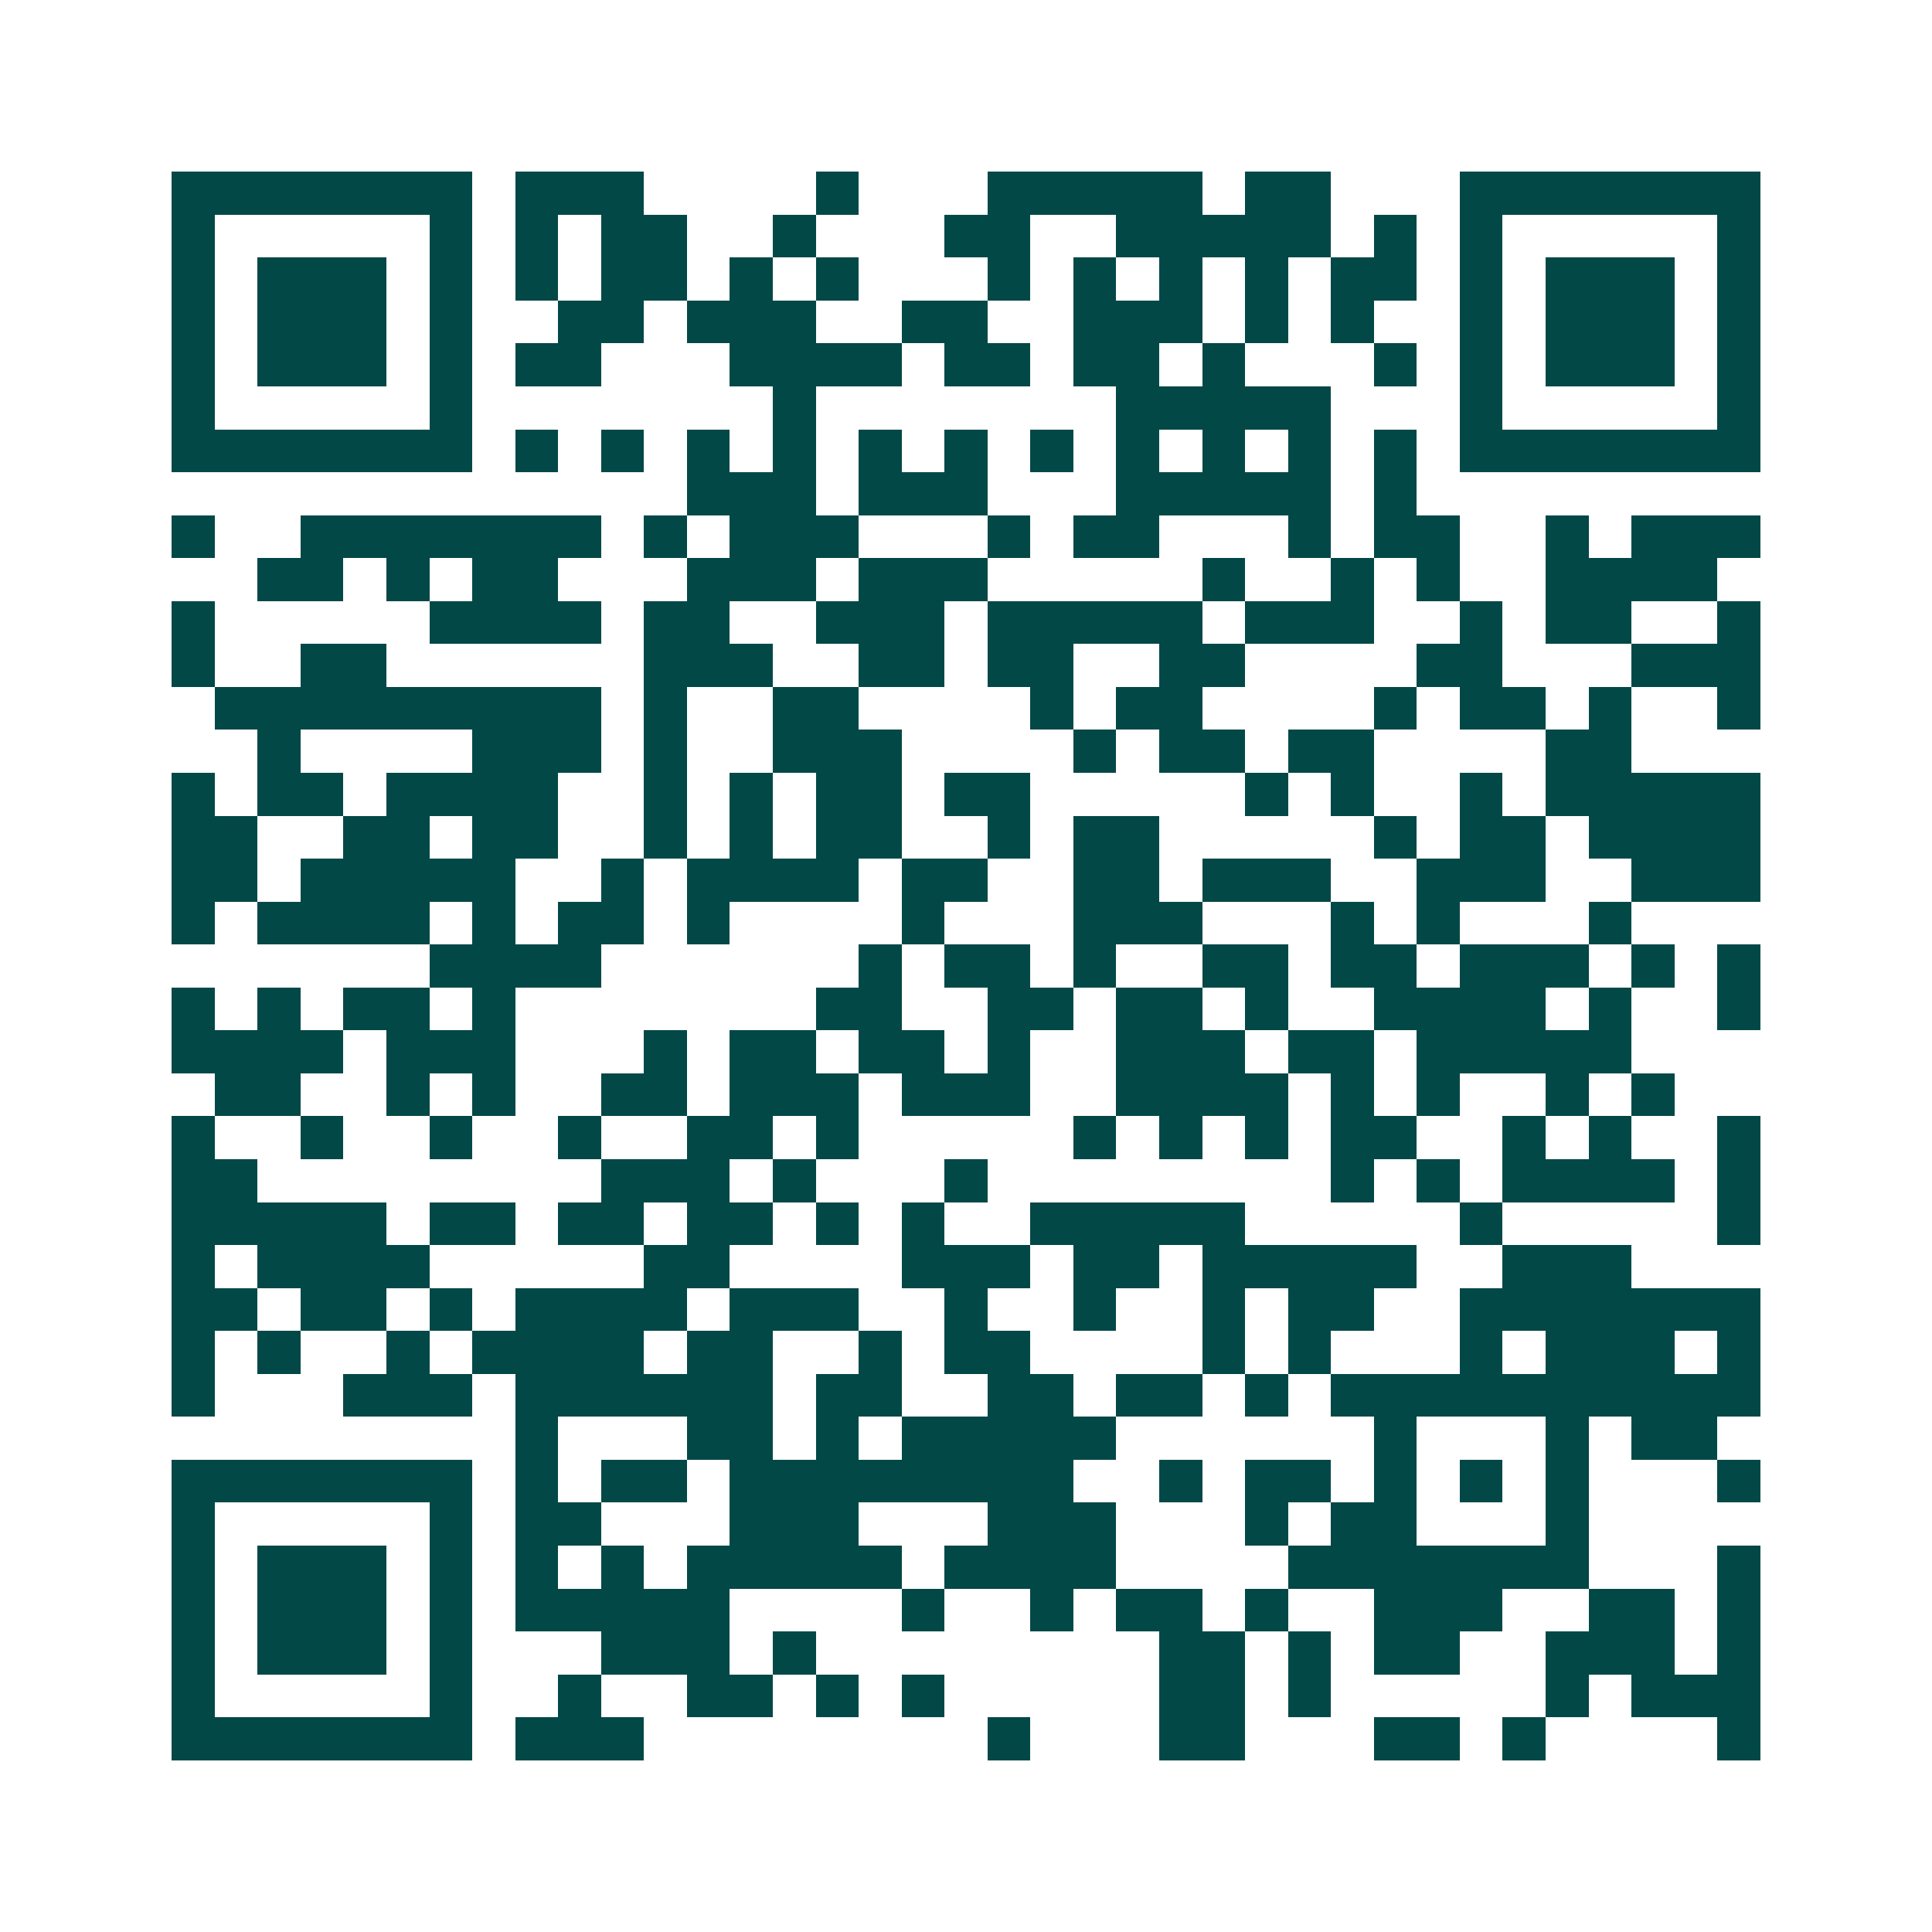 <svg xmlns="http://www.w3.org/2000/svg" width="200" height="200" viewBox="0 0 45 45" shape-rendering="crispEdges"><path fill="#ffffff" d="M0 0h45v45H0z"/><path stroke="#014847" d="M4 4.5h7m1 0h3m4 0h1m3 0h5m1 0h2m3 0h7M4 5.5h1m5 0h1m1 0h1m1 0h2m2 0h1m3 0h2m2 0h5m1 0h1m1 0h1m5 0h1M4 6.5h1m1 0h3m1 0h1m1 0h1m1 0h2m1 0h1m1 0h1m3 0h1m1 0h1m1 0h1m1 0h1m1 0h2m1 0h1m1 0h3m1 0h1M4 7.5h1m1 0h3m1 0h1m2 0h2m1 0h3m2 0h2m2 0h3m1 0h1m1 0h1m2 0h1m1 0h3m1 0h1M4 8.5h1m1 0h3m1 0h1m1 0h2m3 0h4m1 0h2m1 0h2m1 0h1m3 0h1m1 0h1m1 0h3m1 0h1M4 9.5h1m5 0h1m7 0h1m7 0h5m3 0h1m5 0h1M4 10.5h7m1 0h1m1 0h1m1 0h1m1 0h1m1 0h1m1 0h1m1 0h1m1 0h1m1 0h1m1 0h1m1 0h1m1 0h7M16 11.5h3m1 0h3m3 0h5m1 0h1M4 12.5h1m2 0h7m1 0h1m1 0h3m3 0h1m1 0h2m3 0h1m1 0h2m2 0h1m1 0h3M6 13.5h2m1 0h1m1 0h2m3 0h3m1 0h3m5 0h1m2 0h1m1 0h1m2 0h4M4 14.5h1m5 0h4m1 0h2m2 0h3m1 0h5m1 0h3m2 0h1m1 0h2m2 0h1M4 15.5h1m2 0h2m6 0h3m2 0h2m1 0h2m2 0h2m4 0h2m3 0h3M5 16.5h9m1 0h1m2 0h2m4 0h1m1 0h2m4 0h1m1 0h2m1 0h1m2 0h1M6 17.5h1m4 0h3m1 0h1m2 0h3m4 0h1m1 0h2m1 0h2m4 0h2M4 18.5h1m1 0h2m1 0h4m2 0h1m1 0h1m1 0h2m1 0h2m5 0h1m1 0h1m2 0h1m1 0h5M4 19.5h2m2 0h2m1 0h2m2 0h1m1 0h1m1 0h2m2 0h1m1 0h2m5 0h1m1 0h2m1 0h4M4 20.5h2m1 0h5m2 0h1m1 0h4m1 0h2m2 0h2m1 0h3m2 0h3m2 0h3M4 21.5h1m1 0h4m1 0h1m1 0h2m1 0h1m4 0h1m3 0h3m3 0h1m1 0h1m3 0h1M10 22.5h4m6 0h1m1 0h2m1 0h1m2 0h2m1 0h2m1 0h3m1 0h1m1 0h1M4 23.5h1m1 0h1m1 0h2m1 0h1m7 0h2m2 0h2m1 0h2m1 0h1m2 0h4m1 0h1m2 0h1M4 24.5h4m1 0h3m3 0h1m1 0h2m1 0h2m1 0h1m2 0h3m1 0h2m1 0h5M5 25.5h2m2 0h1m1 0h1m2 0h2m1 0h3m1 0h3m2 0h4m1 0h1m1 0h1m2 0h1m1 0h1M4 26.5h1m2 0h1m2 0h1m2 0h1m2 0h2m1 0h1m5 0h1m1 0h1m1 0h1m1 0h2m2 0h1m1 0h1m2 0h1M4 27.5h2m8 0h3m1 0h1m3 0h1m8 0h1m1 0h1m1 0h4m1 0h1M4 28.5h5m1 0h2m1 0h2m1 0h2m1 0h1m1 0h1m2 0h5m5 0h1m5 0h1M4 29.5h1m1 0h4m5 0h2m4 0h3m1 0h2m1 0h5m2 0h3M4 30.5h2m1 0h2m1 0h1m1 0h4m1 0h3m2 0h1m2 0h1m2 0h1m1 0h2m2 0h7M4 31.5h1m1 0h1m2 0h1m1 0h4m1 0h2m2 0h1m1 0h2m4 0h1m1 0h1m3 0h1m1 0h3m1 0h1M4 32.5h1m3 0h3m1 0h6m1 0h2m2 0h2m1 0h2m1 0h1m1 0h10M12 33.5h1m3 0h2m1 0h1m1 0h5m6 0h1m3 0h1m1 0h2M4 34.5h7m1 0h1m1 0h2m1 0h8m2 0h1m1 0h2m1 0h1m1 0h1m1 0h1m3 0h1M4 35.5h1m5 0h1m1 0h2m3 0h3m3 0h3m3 0h1m1 0h2m3 0h1M4 36.5h1m1 0h3m1 0h1m1 0h1m1 0h1m1 0h5m1 0h4m4 0h7m3 0h1M4 37.5h1m1 0h3m1 0h1m1 0h5m4 0h1m2 0h1m1 0h2m1 0h1m2 0h3m2 0h2m1 0h1M4 38.5h1m1 0h3m1 0h1m3 0h3m1 0h1m8 0h2m1 0h1m1 0h2m2 0h3m1 0h1M4 39.5h1m5 0h1m2 0h1m2 0h2m1 0h1m1 0h1m5 0h2m1 0h1m5 0h1m1 0h3M4 40.5h7m1 0h3m8 0h1m3 0h2m3 0h2m1 0h1m4 0h1"/></svg>
